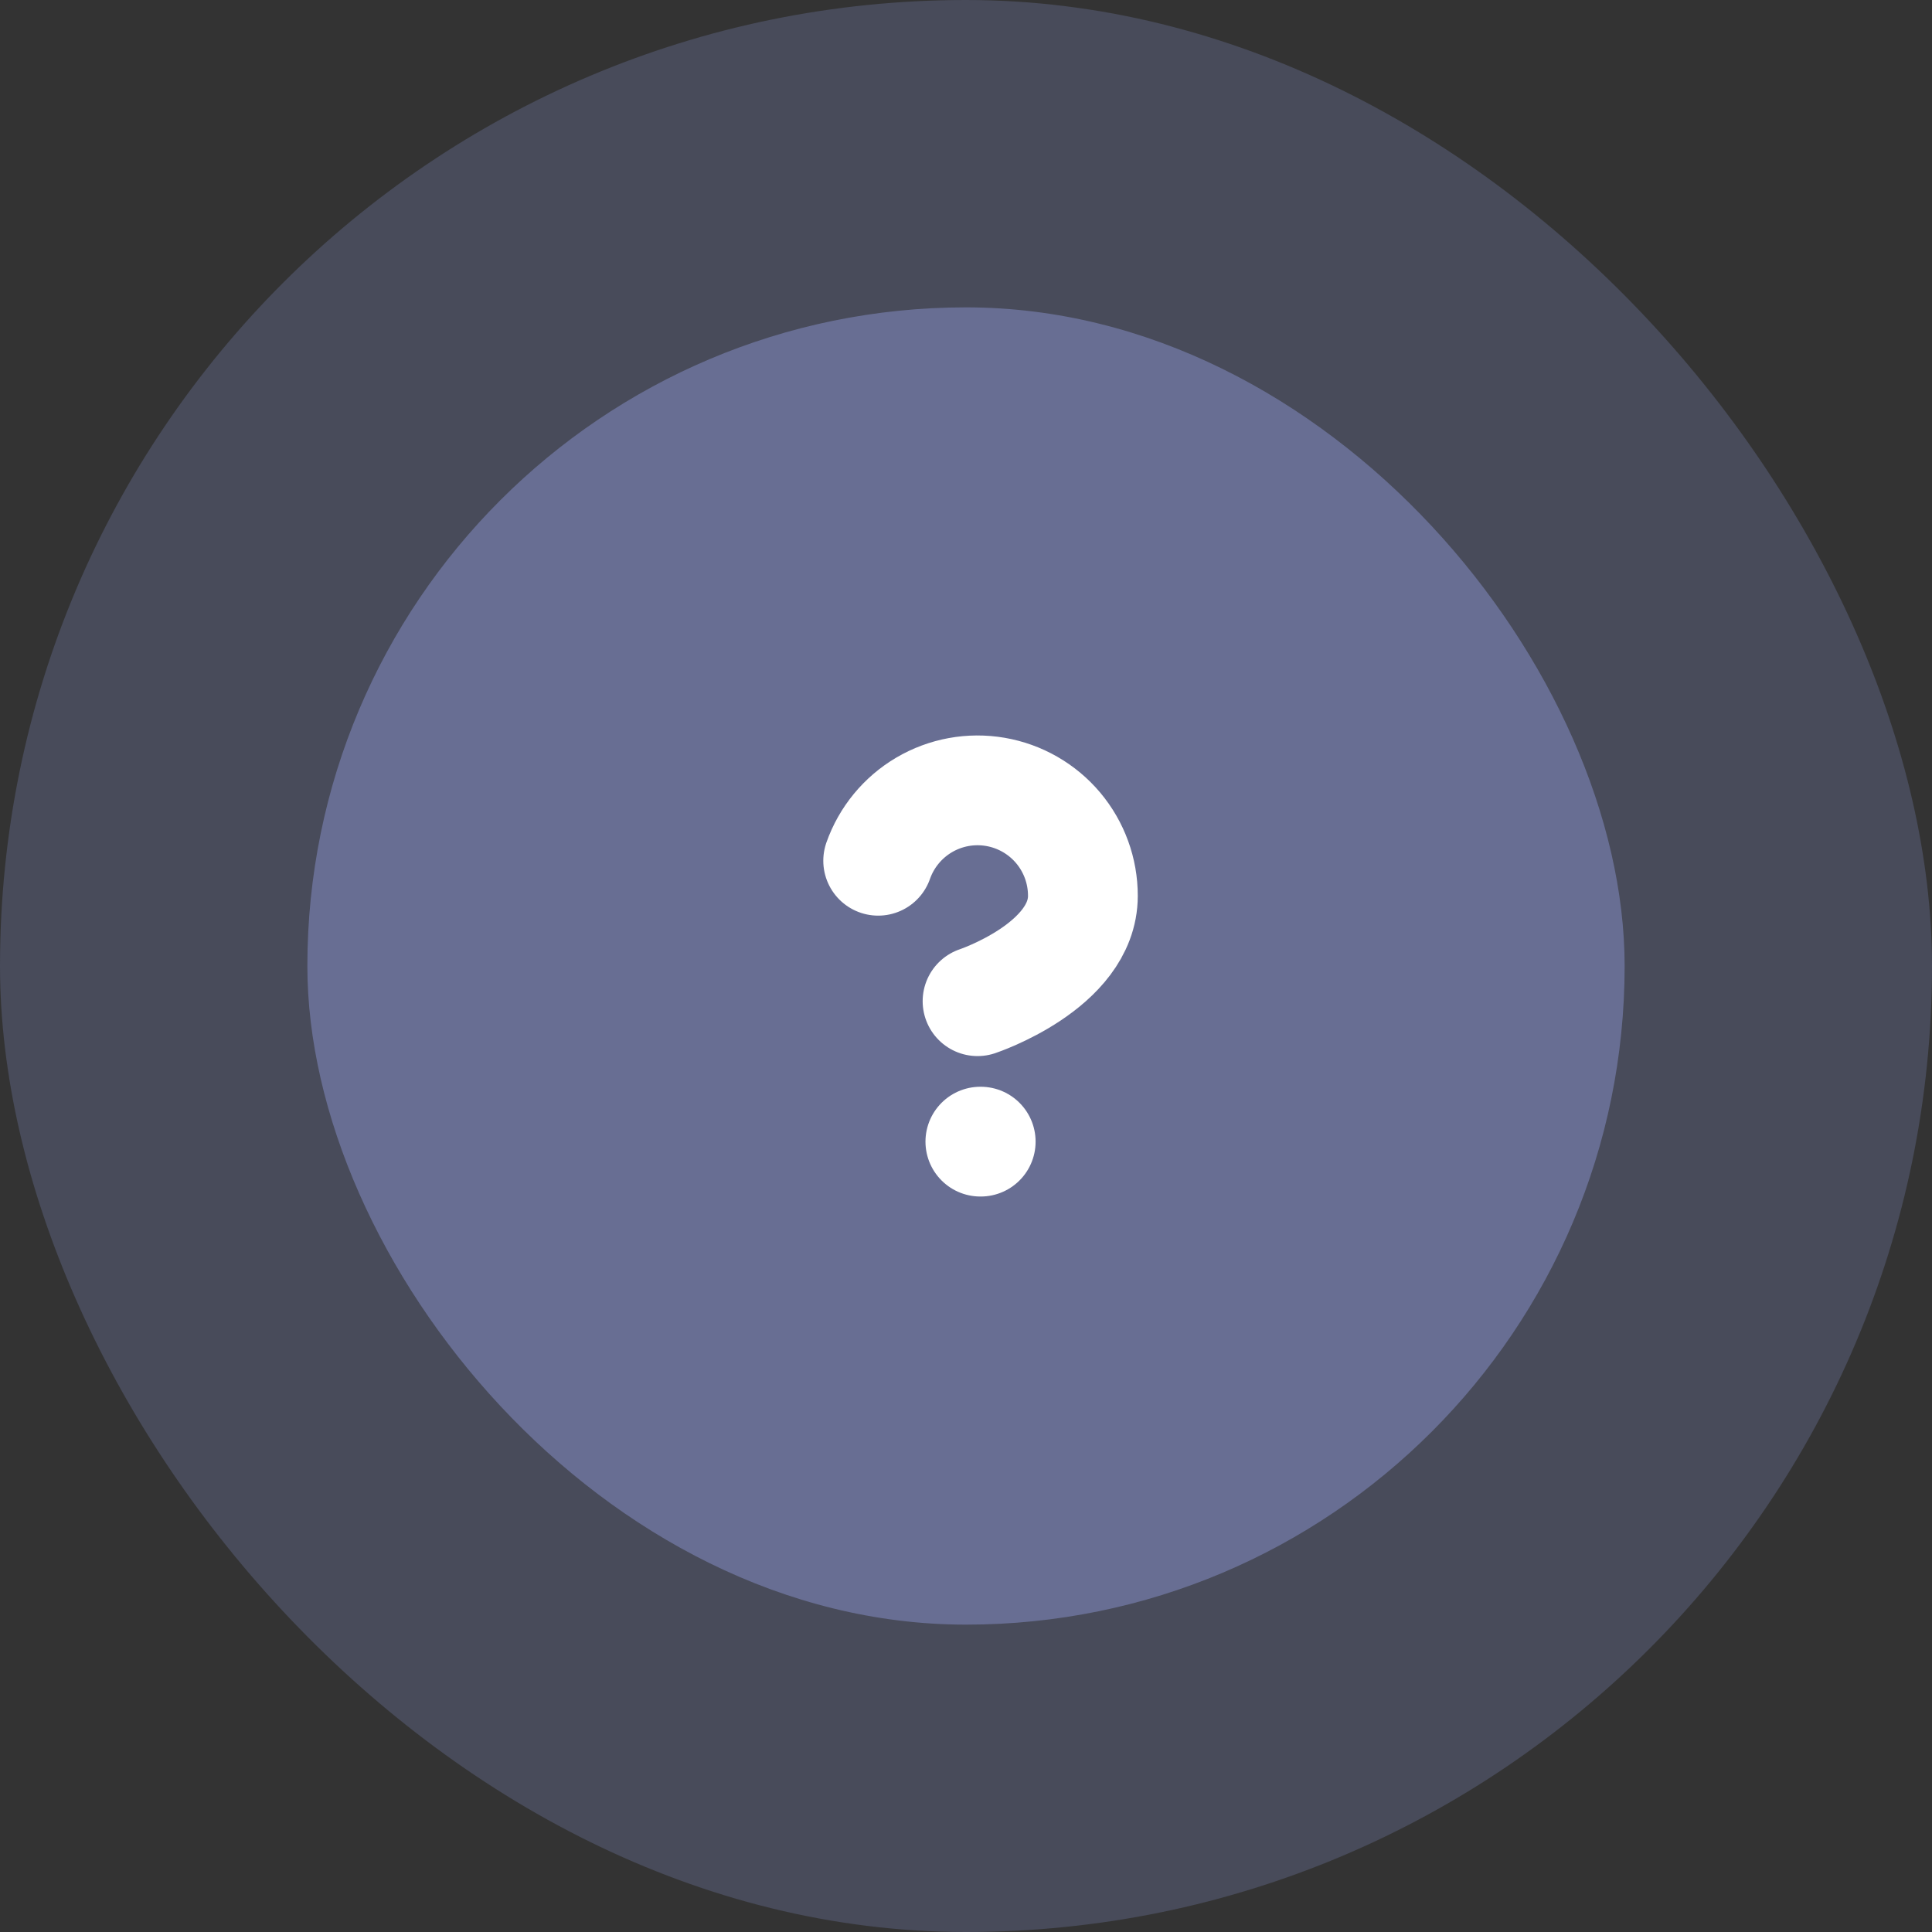 <svg width="88" height="88" viewBox="0 0 88 88" fill="none" xmlns="http://www.w3.org/2000/svg">
<rect x="0" y="0" width="88" height="88" fill="#333333" stroke="none"/>
<rect width="88" height="88" rx="44" fill="#686E93" fill-opacity="0.4"/>
<rect x="14" y="14" width="60" height="60" rx="30" fill="#686E93"/>
<path d="M40 39.206C40.376 38.137 41.118 37.236 42.095 36.661C43.072 36.087 44.22 35.877 45.337 36.069C46.454 36.261 47.467 36.841 48.197 37.708C48.926 38.575 49.326 39.672 49.324 40.805C49.324 44.004 44.526 45.603 44.526 45.603M44.654 52H44.67" stroke="white" stroke-width="5" stroke-linecap="round" stroke-linejoin="round"/>
</svg>
